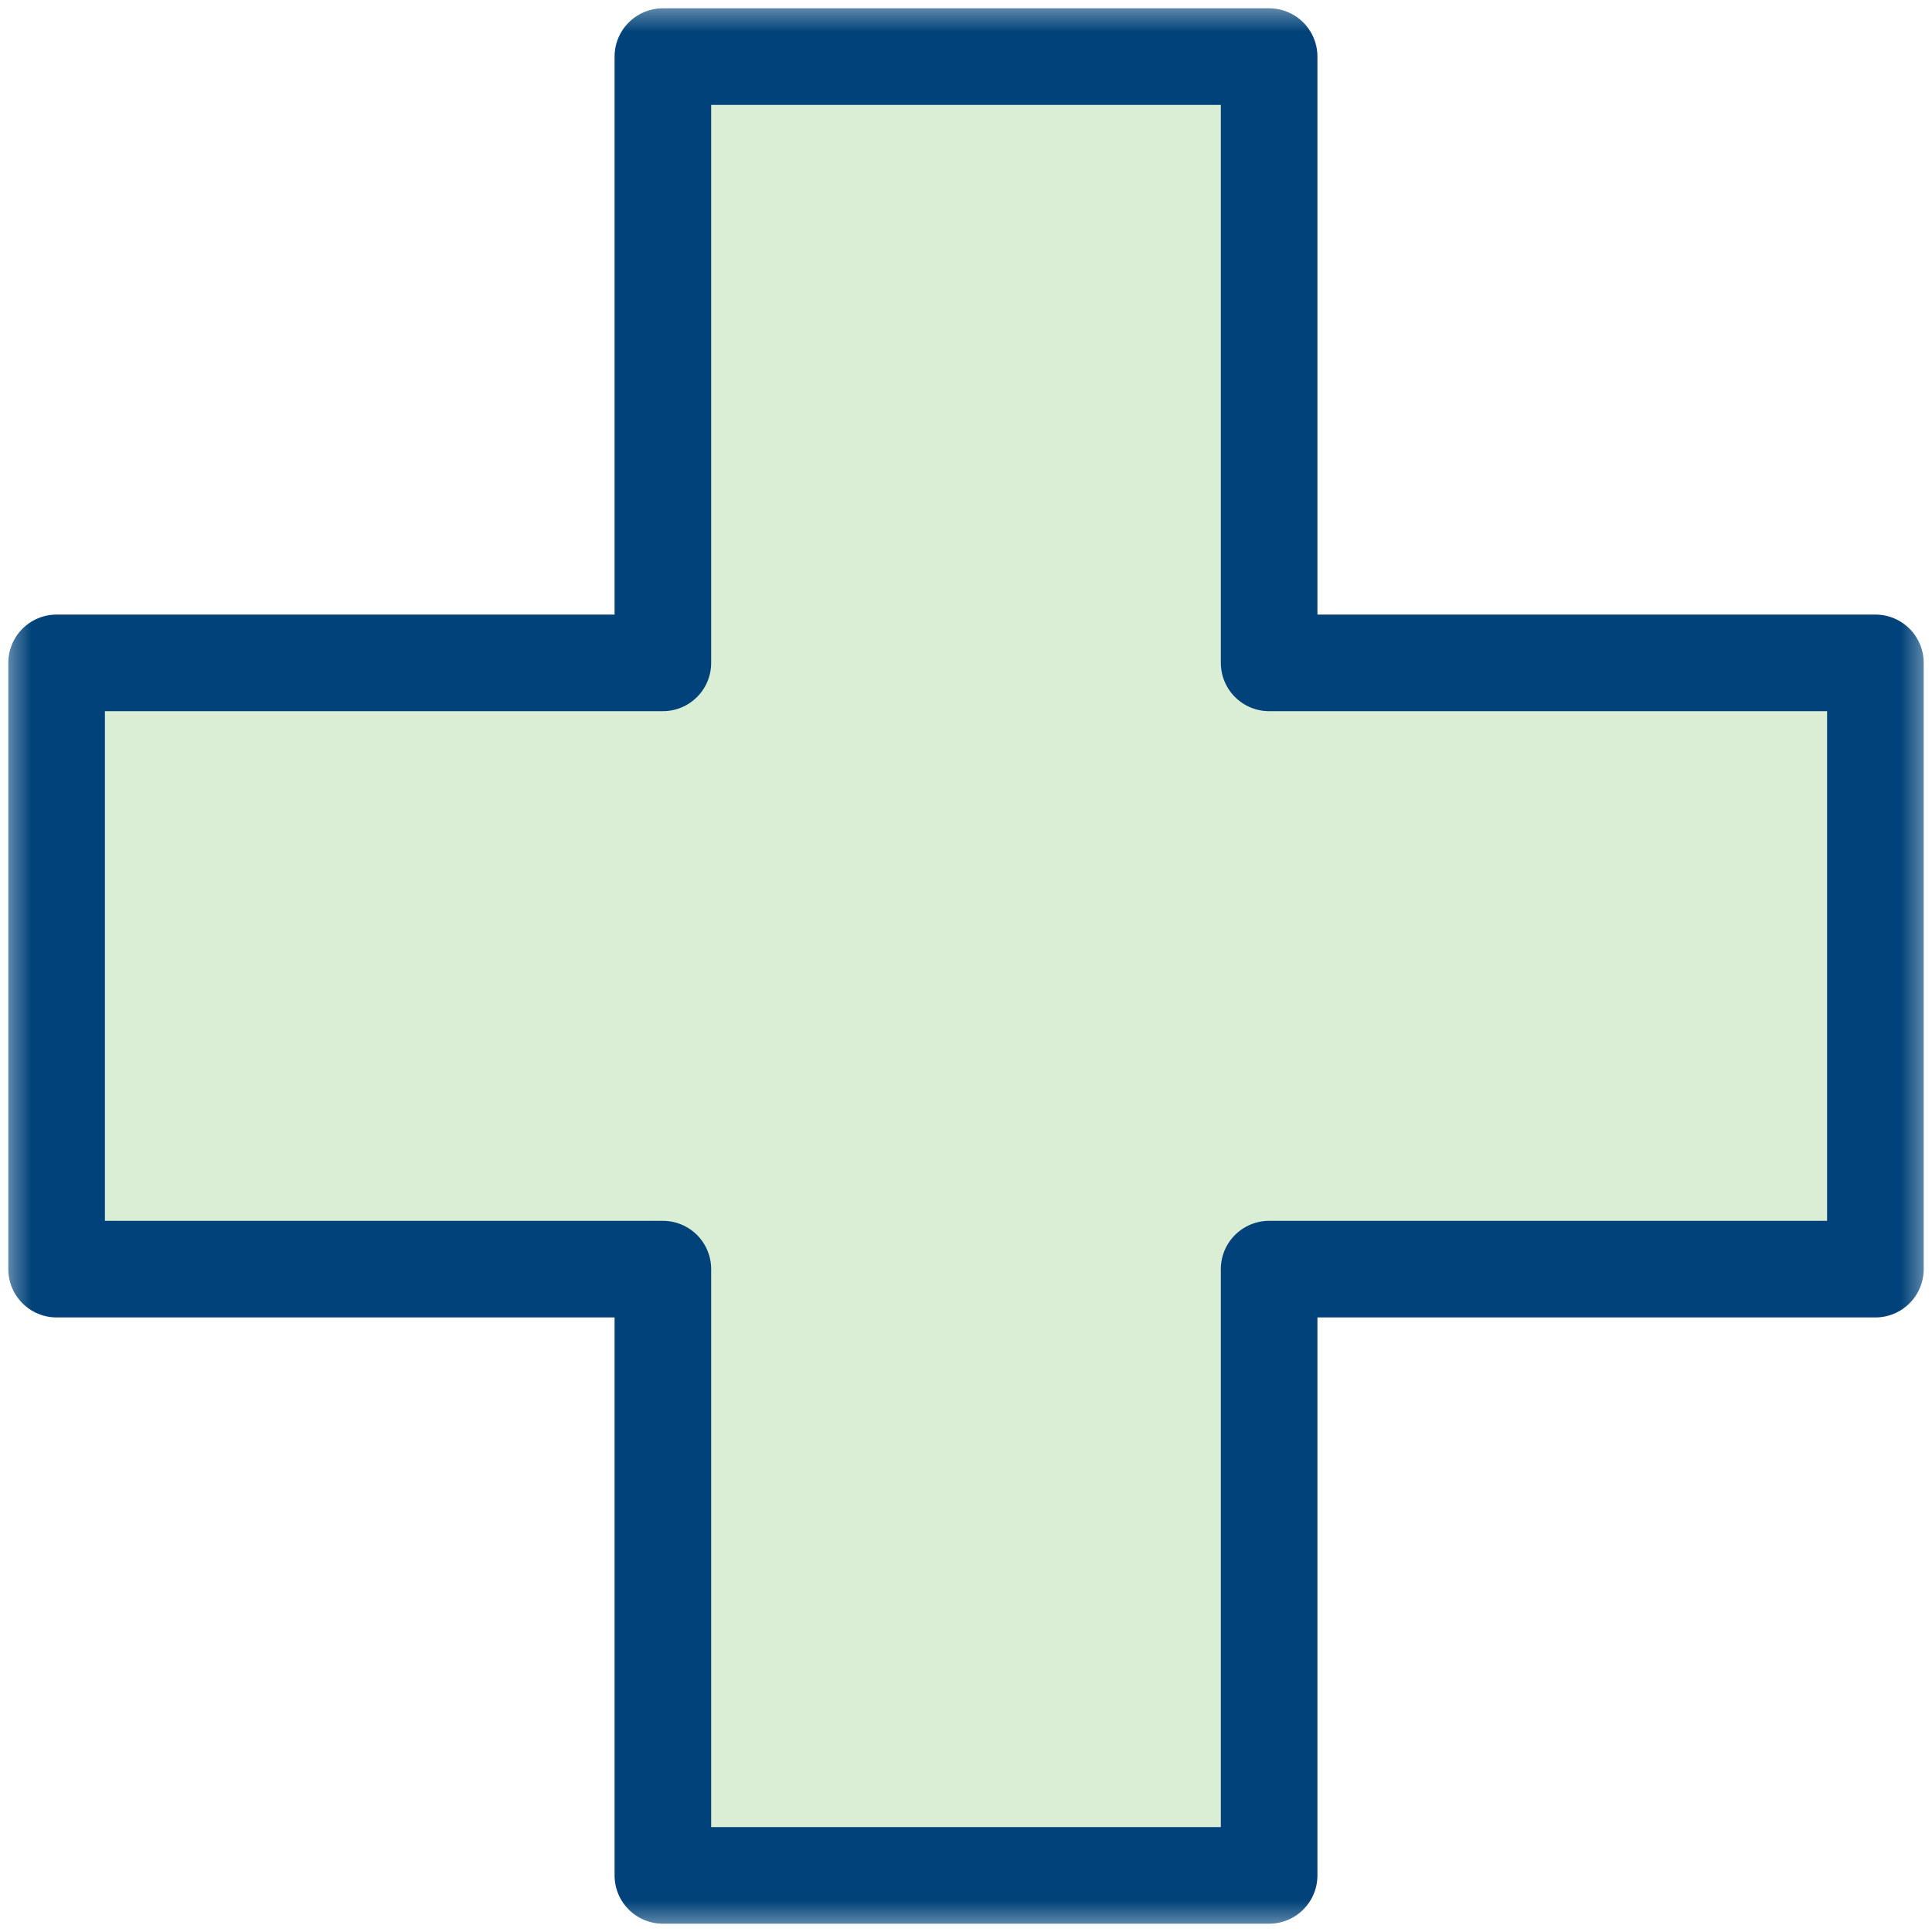 <svg width="30" height="30" viewBox="0 0 30 30" fill="none" xmlns="http://www.w3.org/2000/svg">
<g clip-path="url(#clip0_896_10316)">
<mask id="mask0_896_10316" style="mask-type:luminance" maskUnits="userSpaceOnUse" x="0" y="0" width="30" height="30">
<path d="M29.25 29.25V0.75H0.75V29.25H29.25Z" fill="white" stroke="white" stroke-width="1.5"/>
</mask>
<g mask="url(#mask0_896_10316)">
<path d="M0.879 10.293H10.293V0.879H19.707V10.293H29.121V19.707H19.707V29.121H10.293V19.707H0.879V10.293Z" fill="#DAEED6" stroke="#004279" stroke-width="1.5" stroke-miterlimit="10" stroke-linecap="round" stroke-linejoin="round"/>
</g>
</g>
<defs>
<clipPath id="clip0_896_10316">
<rect width="30" height="30" fill="white"/>
</clipPath>
</defs>
</svg>
